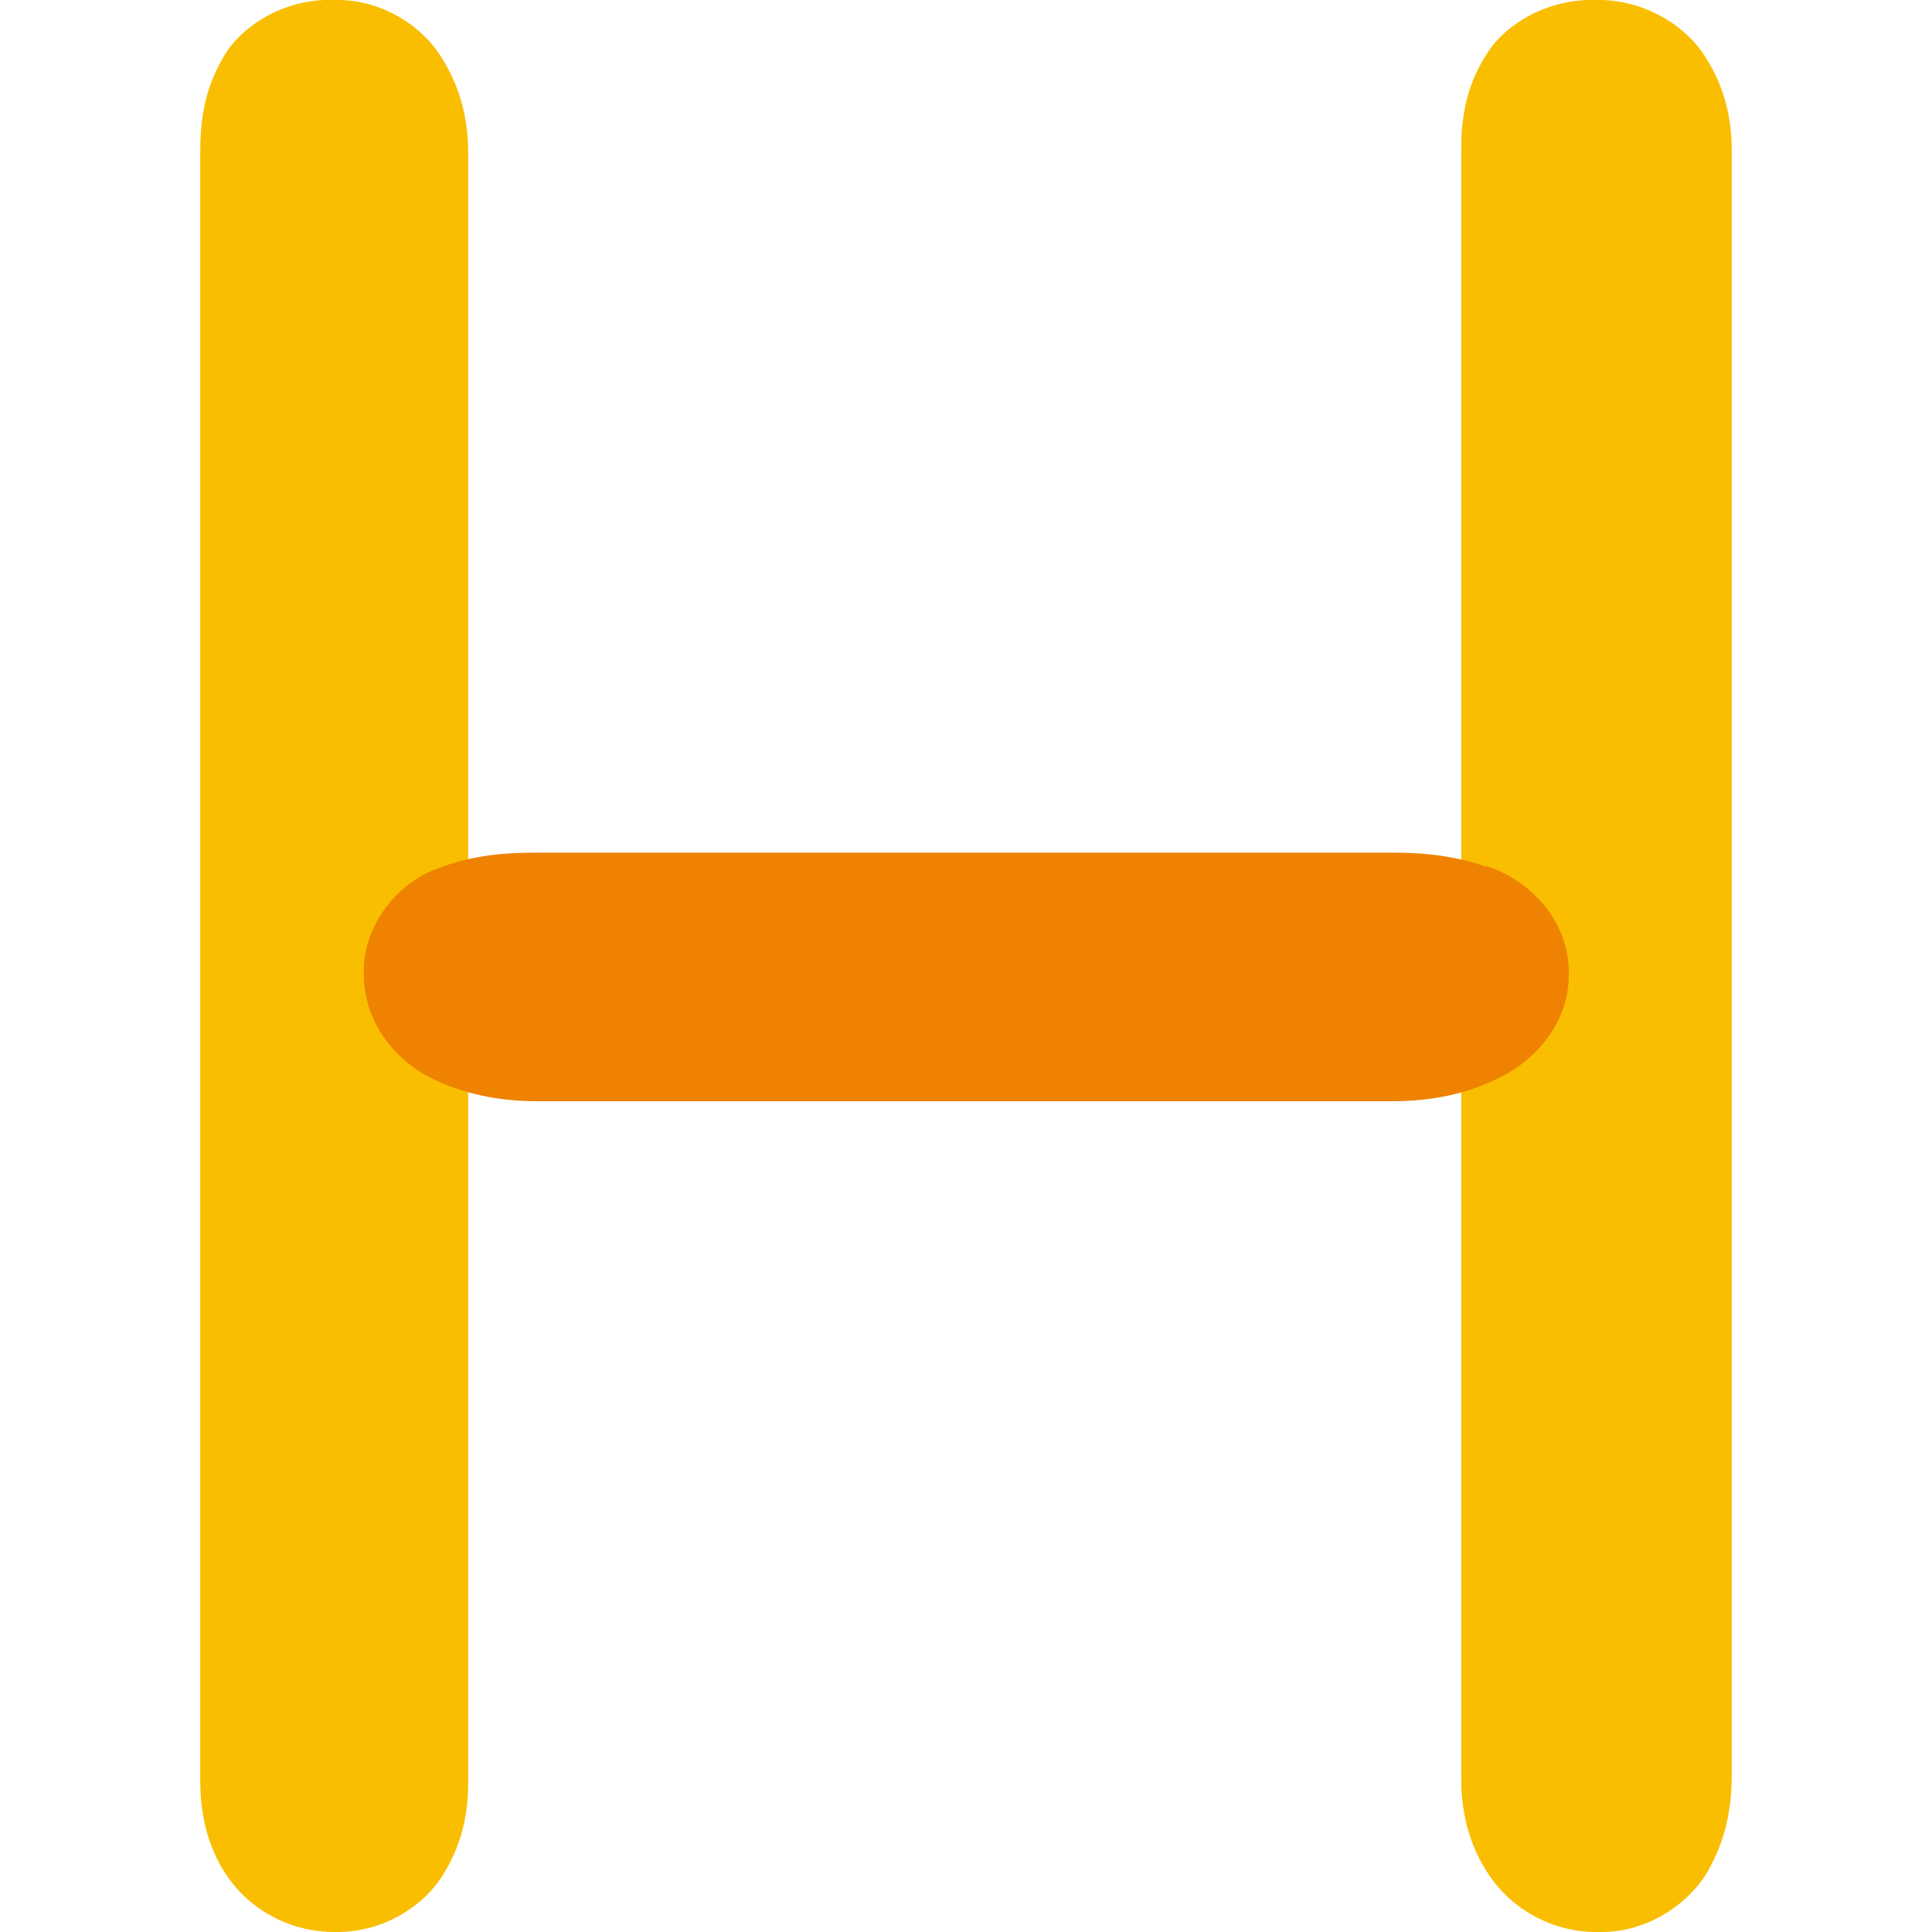 <?xml version="1.0" encoding="UTF-8"?>
<svg id="_レイヤー_11" data-name="レイヤー_1" xmlns="http://www.w3.org/2000/svg" version="1.1" viewBox="0 0 300 300">
  <!-- Generator: Adobe Illustrator 29.8.2, SVG Export Plug-In . SVG Version: 2.1.1 Build 3)  -->
  <path d="M51.9,0c-7.4-.3-14.5,3.8-17.4,9.2-3,5.2-3.4,10.3-3.4,14.4v253.1c0,6.6,2,12.6,6,16.9,4,4.3,9.5,6.4,14.8,6.4h.5c7.5,0,13.9-4.4,16.7-9.4,3-5,3.6-9.9,3.6-13.8V23.7c0-4.7-1-9.8-4.1-14.7C65.6,4,59.1-.2,51.9,0Z" fill="#f9be00"/>
  <path d="M247.7,0c-7.2-.2-14.1,3.6-17.1,8.8-3.2,5.1-3.7,10.2-3.7,14.5v253.1c0,5.5,1.5,11.1,5,15.7,3.5,4.7,9.6,8,16.2,7.9.2,0,.4,0,.6,0,7.9,0,14.4-5.2,16.9-10.2,2.8-5.2,3.2-10,3.3-13.4V23.3c0-4.2-.8-9.3-4-14.3C261.9,4,255.2-.2,247.7,0Z" fill="#f9be00"/>
  <path d="M230.8,134.6c-5.6-2-11-2.2-14.7-2.2H83.5c-4.8,0-10.1.3-15.6,2.5-5.5,1.8-11.7,8.4-11.4,16.4,0,8.4,6.1,14.3,11.3,16.5,5.4,2.5,10.9,3.2,15.7,3.2h132.6c6.1,0,11.9-1.1,17.2-3.9,5.1-2.6,10.4-8.3,10.3-15.9.1-9.3-7.5-15.2-12.8-16.7Z" fill="#ef8200"/>
</svg>